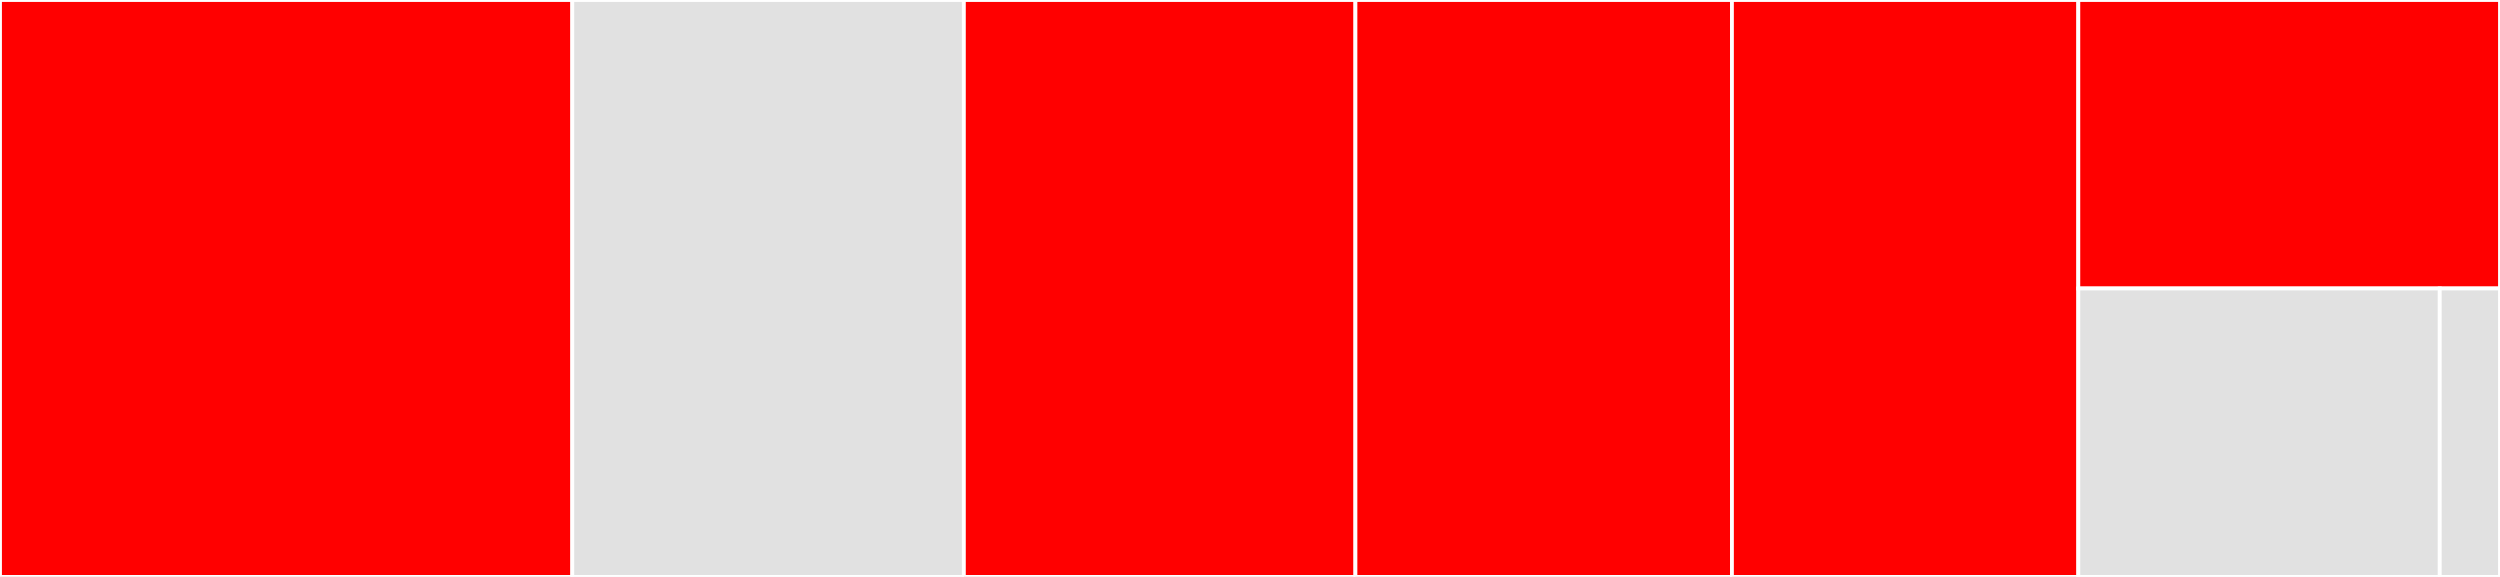 <svg baseProfile="full" width="650" height="150" viewBox="0 0 650 150" version="1.1"
xmlns="http://www.w3.org/2000/svg" xmlns:ev="http://www.w3.org/2001/xml-events"
xmlns:xlink="http://www.w3.org/1999/xlink">

<rect x="0" y="0" width="650" height="150" fill="#333333" stroke="none"/>

<style>rect.s{mask:url(#mask);}</style>
<defs>
  <pattern id="white" width="4" height="4" patternUnits="userSpaceOnUse" patternTransform="rotate(45)">
    <rect width="2" height="2" transform="translate(0,0)" fill="white"></rect>
  </pattern>
  <mask id="mask">
    <rect x="0" y="0" width="100%" height="100%" fill="url(#white)"></rect>
  </mask>
</defs>

<rect x="0" y="0" width="148.795" height="150.0" fill="red" stroke="white" stroke-width="1" class=" tooltipped" data-content="index.ts"><title>index.ts</title></rect>
<rect x="148.795" y="0" width="101.807" height="150.0" fill="#e1e1e1" stroke="white" stroke-width="1" class=" tooltipped" data-content="utils.ts"><title>utils.ts</title></rect>
<rect x="250.602" y="0" width="101.807" height="150.0" fill="red" stroke="white" stroke-width="1" class=" tooltipped" data-content="typescript.ts"><title>typescript.ts</title></rect>
<rect x="352.41" y="0" width="97.892" height="150.0" fill="red" stroke="white" stroke-width="1" class=" tooltipped" data-content="rust.ts"><title>rust.ts</title></rect>
<rect x="450.301" y="0" width="90.06" height="150.0" fill="red" stroke="white" stroke-width="1" class=" tooltipped" data-content="go.ts"><title>go.ts</title></rect>
<rect x="540.361" y="0" width="109.639" height="75.0" fill="red" stroke="white" stroke-width="1" class=" tooltipped" data-content="python.ts"><title>python.ts</title></rect>
<rect x="540.361" y="75.0" width="93.976" height="75.0" fill="#e1e1e1" stroke="white" stroke-width="1" class=" tooltipped" data-content="generate-typings-file.ts"><title>generate-typings-file.ts</title></rect>
<rect x="634.337" y="75.0" width="15.663" height="75" fill="#e1e1e1" stroke="white" stroke-width="1" class=" tooltipped" data-content="openrpc.fixture.ts"><title>openrpc.fixture.ts</title></rect>
</svg>